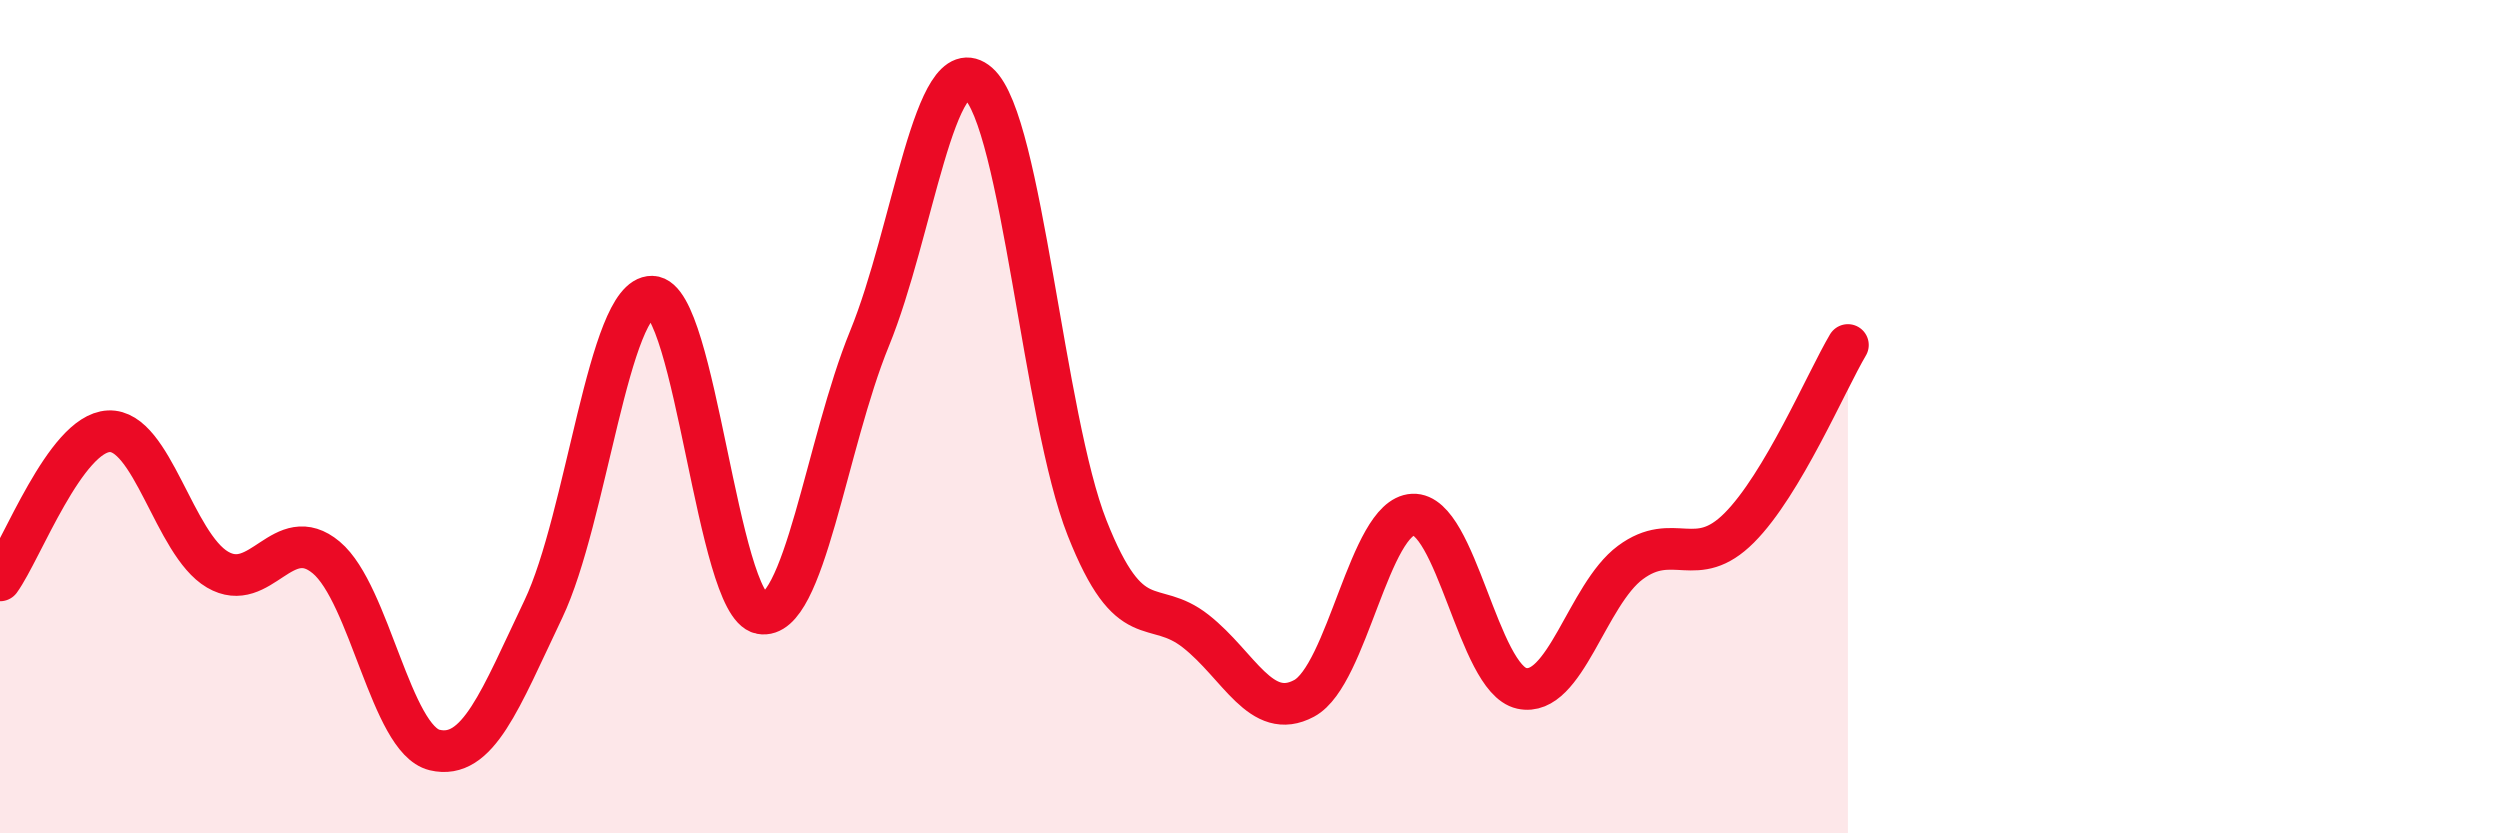 
    <svg width="60" height="20" viewBox="0 0 60 20" xmlns="http://www.w3.org/2000/svg">
      <path
        d="M 0,13.93 C 0.52,13.21 1.57,10.4 2.61,10.35 C 3.65,10.3 4.18,13.06 5.22,13.67 C 6.26,14.28 6.79,12.51 7.83,13.38 C 8.87,14.25 9.39,17.75 10.43,18 C 11.47,18.25 12,16.8 13.04,14.62 C 14.08,12.44 14.61,7.1 15.65,7.12 C 16.69,7.14 17.22,14.52 18.26,14.72 C 19.3,14.92 19.83,10.66 20.87,8.12 C 21.91,5.58 22.44,1.09 23.48,2 C 24.52,2.91 25.05,10.04 26.09,12.67 C 27.13,15.3 27.66,14.33 28.7,15.15 C 29.74,15.97 30.26,17.32 31.3,16.76 C 32.34,16.2 32.87,12.4 33.91,12.35 C 34.95,12.3 35.48,16.29 36.52,16.52 C 37.56,16.75 38.09,14.27 39.13,13.5 C 40.17,12.73 40.7,13.71 41.74,12.67 C 42.78,11.63 43.83,9.16 44.35,8.28L44.35 20L0 20Z"
        fill="#EB0A25"
        opacity="0.1"
        stroke-linecap="round"
        stroke-linejoin="round"
      />
      <path
        d="M 0,13.93 C 0.52,13.21 1.57,10.4 2.61,10.35 C 3.65,10.3 4.18,13.06 5.22,13.67 C 6.26,14.28 6.79,12.51 7.83,13.38 C 8.87,14.25 9.39,17.75 10.43,18 C 11.47,18.25 12,16.8 13.04,14.62 C 14.08,12.44 14.61,7.1 15.65,7.12 C 16.69,7.14 17.22,14.52 18.26,14.72 C 19.3,14.92 19.83,10.66 20.87,8.12 C 21.91,5.58 22.44,1.09 23.48,2 C 24.52,2.91 25.05,10.04 26.09,12.67 C 27.13,15.3 27.66,14.33 28.7,15.15 C 29.74,15.97 30.26,17.32 31.3,16.76 C 32.34,16.2 32.87,12.4 33.91,12.35 C 34.95,12.3 35.48,16.29 36.52,16.52 C 37.56,16.75 38.09,14.27 39.13,13.5 C 40.17,12.73 40.7,13.71 41.74,12.67 C 42.78,11.63 43.83,9.16 44.35,8.28"
        stroke="#EB0A25"
        stroke-width="1"
        fill="none"
        stroke-linecap="round"
        stroke-linejoin="round"
      />
    </svg>
  